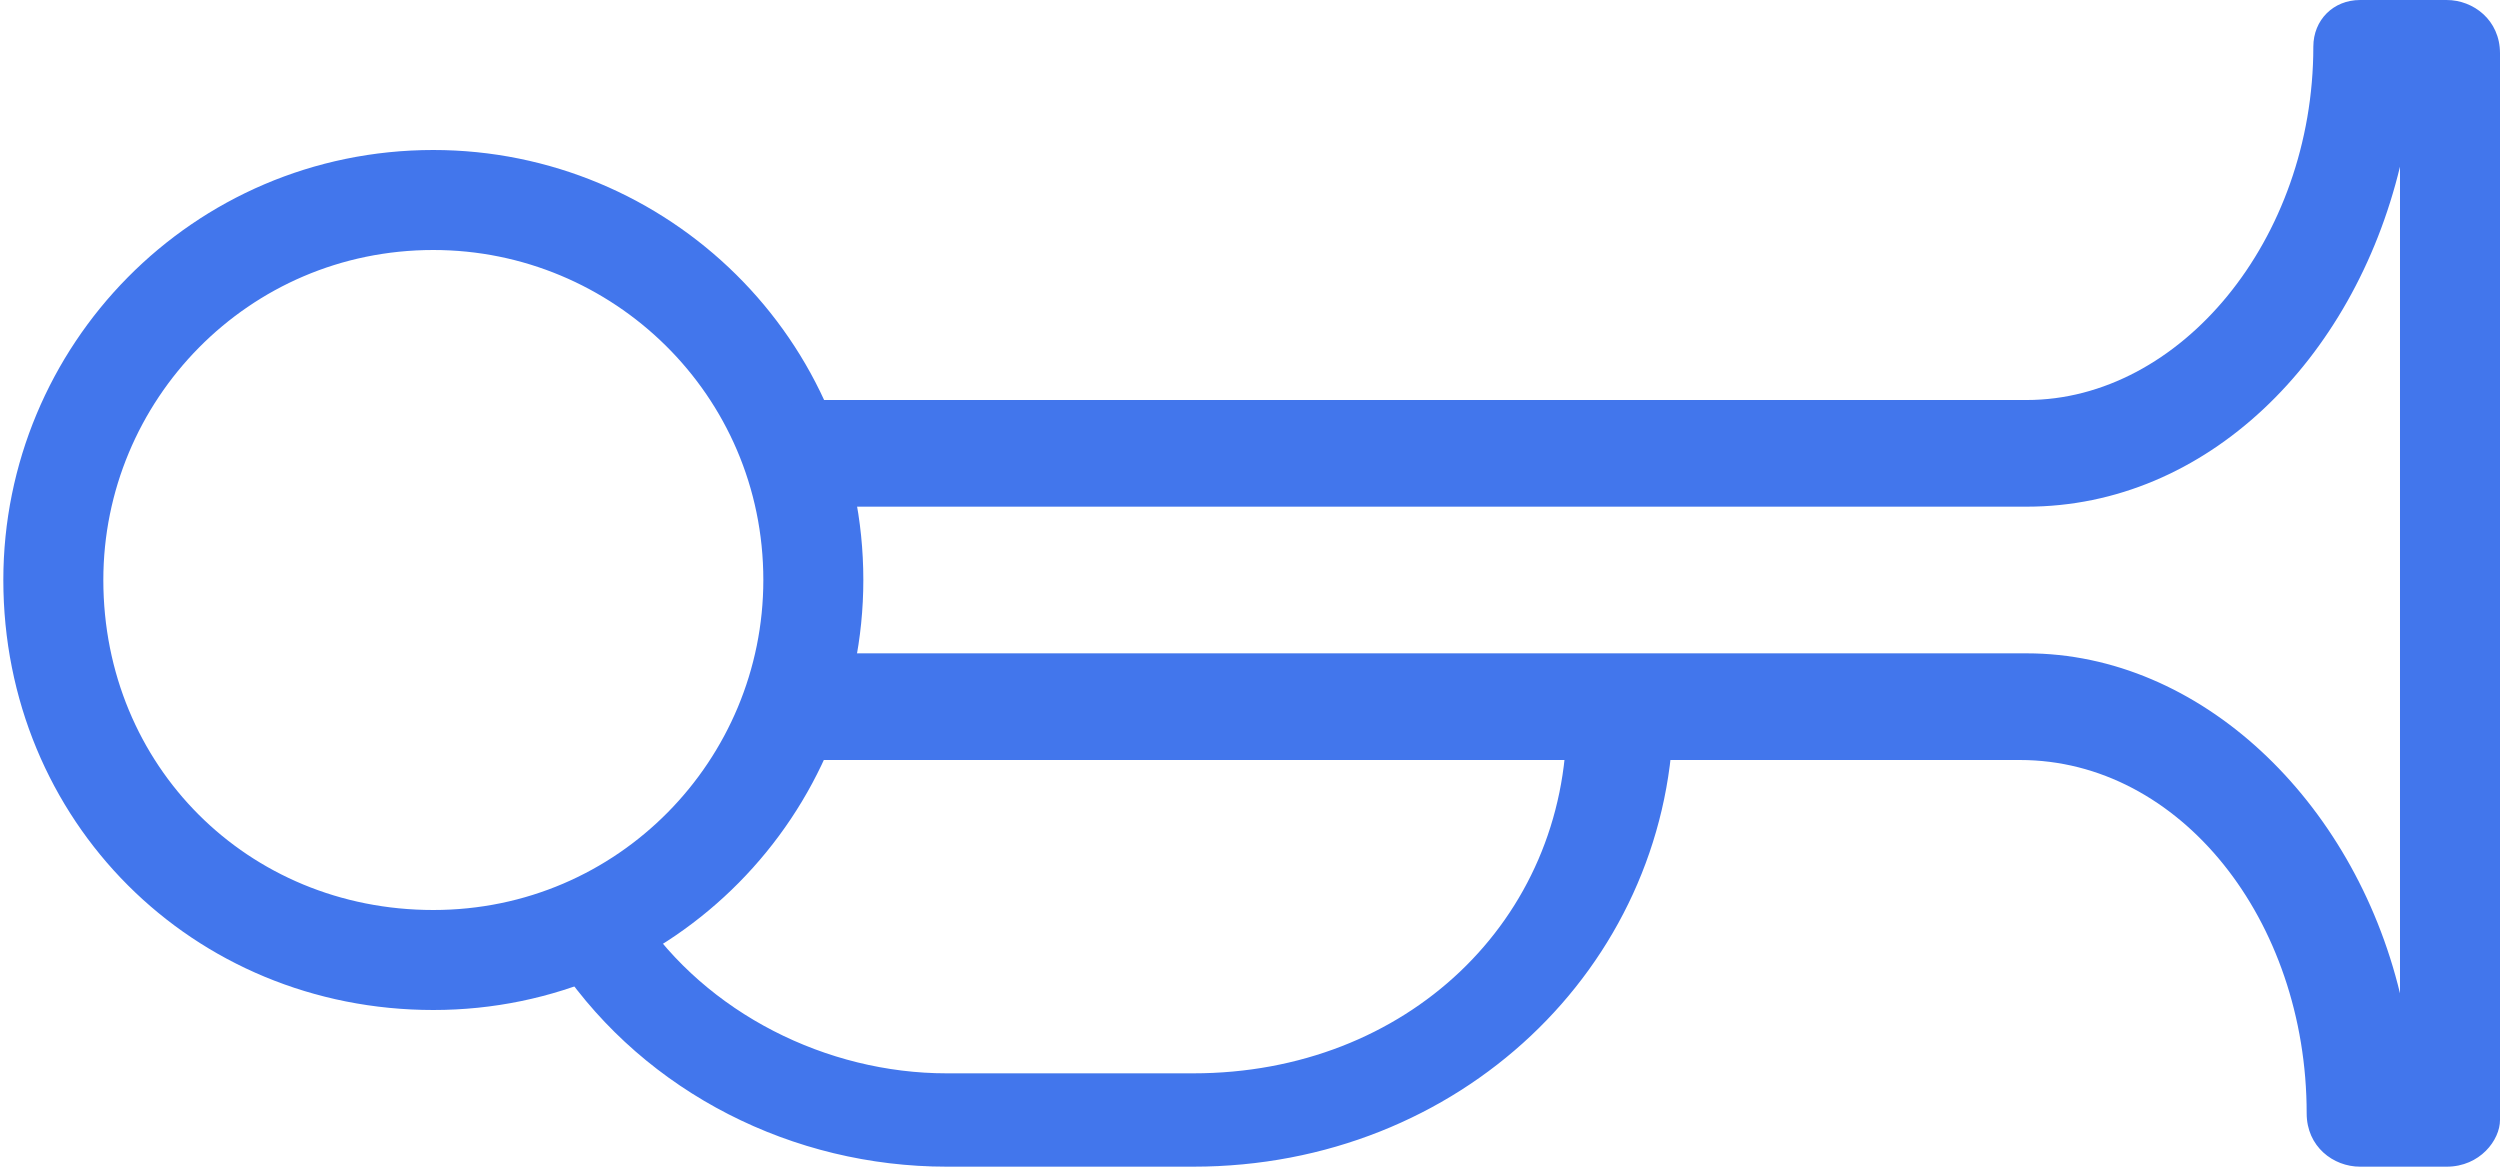 <svg xmlns="http://www.w3.org/2000/svg" viewBox="0 0 37.5 17.5" enable-background="new 0 0 37.5 17.5"><style type="text/css">.st0{fill:none;stroke:#4276EC;stroke-width:1.5;stroke-miterlimit:10;} .st1{fill:#4276EC;}</style><path class="st0" d="M.8 8.7c0-3.1 2.5-5.7 5.7-5.7 3.1 0 5.7 2.5 5.7 5.7 0 3.1-2.5 5.7-5.7 5.7s-5.7-2.5-5.7-5.7"/><path class="st1" d="M36.7 17.5h-1.3c-.4 0-.8-.3-.8-.8 0-2.9-1.9-5.3-4.3-5.3h-18.1c-.4 0-.8-.3-.8-.8 0-.4.3-.8.8-.8h18.2c2.6 0 4.9 2.2 5.6 5.1v-12.4c-.7 2.9-2.9 5.1-5.6 5.1h-18.2c-.4 0-.8-.3-.8-.8 0-.4.3-.8.8-.8h18.2c2.3 0 4.3-2.4 4.3-5.3 0-.4.3-.7.7-.7h1.3c.4 0 .8.3.8.8v16c0 .3-.3.7-.8.7zM17.9 17.5h-3.7c-2.3 0-4.5-1.1-5.8-3-.2-.3-.2-.8.2-1 .3-.2.8-.2 1 .2 1 1.5 2.8 2.4 4.6 2.4h3.7c3.2 0 5.6-2.3 5.6-5.3 0-.4.3-.8.8-.8.4 0 .8.3.8.8-.1 3.7-3.2 6.7-7.2 6.7z"/></svg>